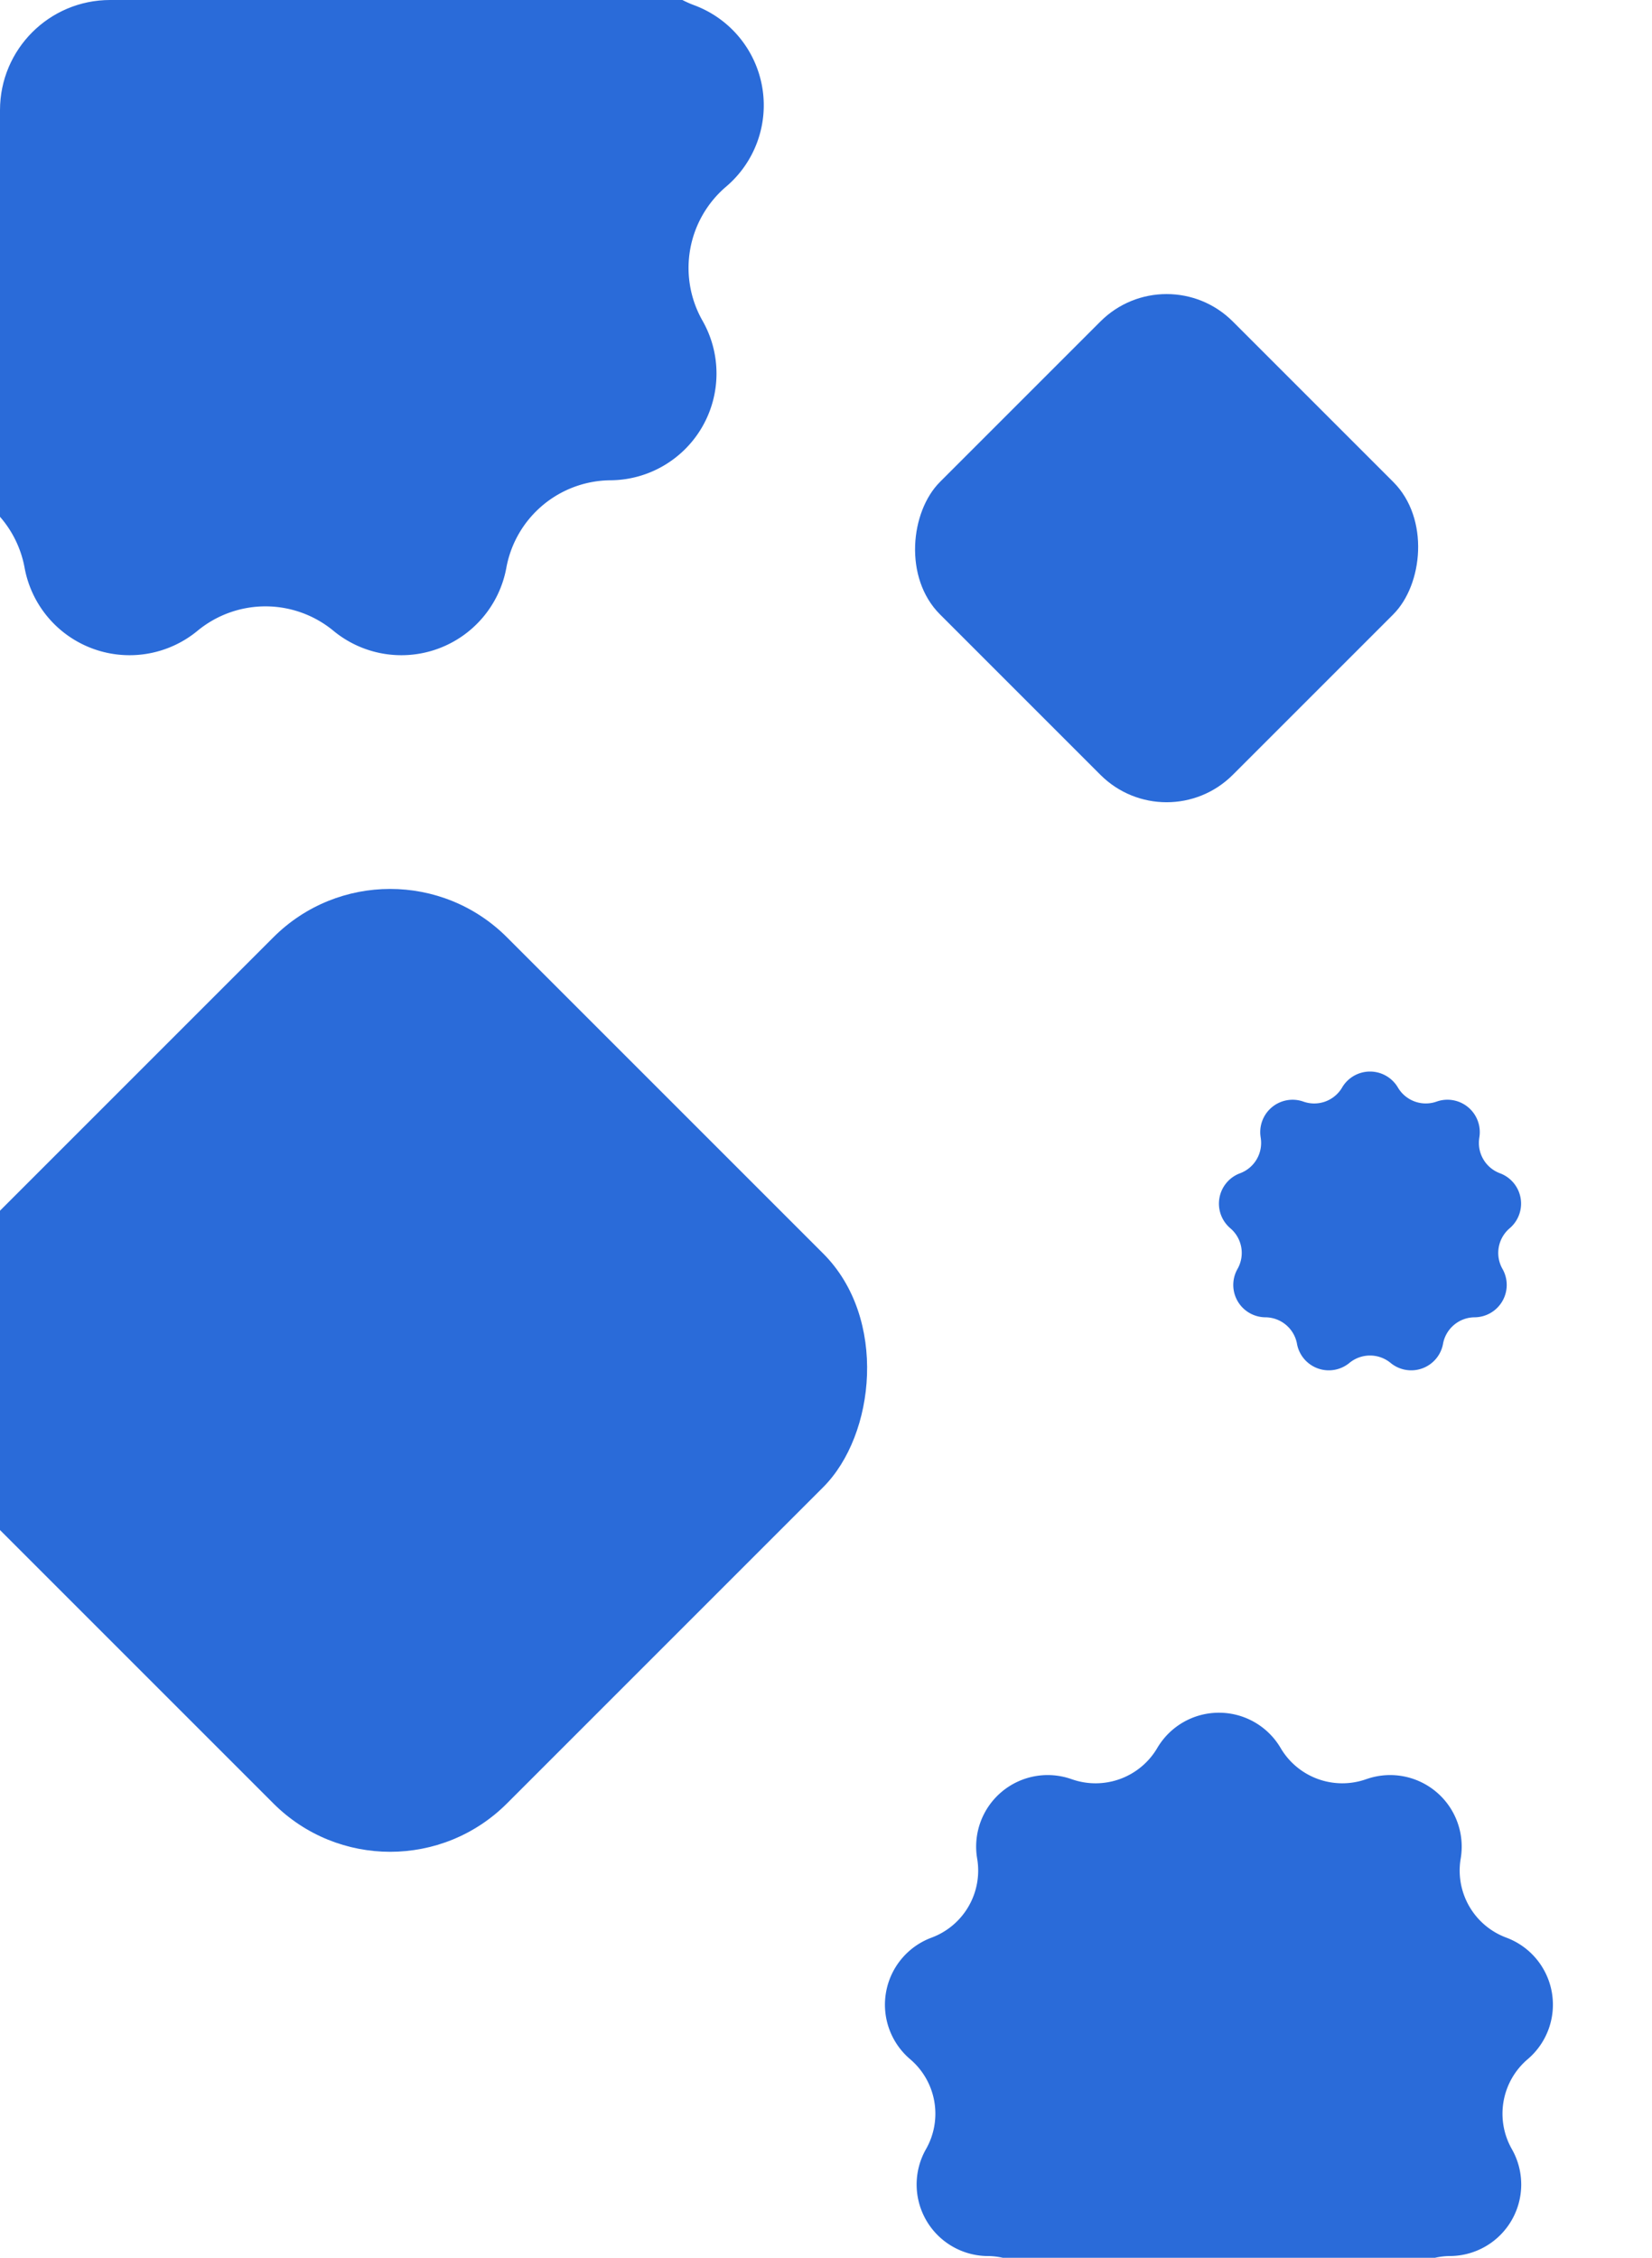 <svg xmlns="http://www.w3.org/2000/svg" xmlns:xlink="http://www.w3.org/1999/xlink" width="300" height="410" viewBox="0 0 300 410">
  <defs>
    <clipPath id="clip-path">
      <rect id="Прямоугольник_2728" data-name="Прямоугольник 2728" width="300" height="410" rx="20" transform="translate(85 496)" fill="#387aeb"/>
    </clipPath>
    <clipPath id="clip-Pattern_left">
      <rect width="300" height="410"/>
    </clipPath>
  </defs>
  <g id="Pattern_left" data-name="Pattern left" clip-path="url(#clip-Pattern_left)">
    <g id="Pattern_left-2" data-name="Pattern left" transform="translate(-85 -496)" clip-path="url(#clip-path)">
      <path id="Контур_1938" data-name="Контур 1938" d="M86.162,22.386a19.383,19.383,0,0,1,33.413,0l.009.015a19.383,19.383,0,0,0,23.184,8.44l.012,0a19.383,19.383,0,0,1,25.6,21.463l-.016.1A19.383,19.383,0,0,0,180.68,73.744l.086.032a19.383,19.383,0,0,1,5.8,32.882l-.093.079A19.383,19.383,0,0,0,182.2,131l.061.109a19.383,19.383,0,0,1-16.706,28.916H165.5a19.383,19.383,0,0,0-18.889,15.854l-.01.056a19.383,19.383,0,0,1-31.4,11.42h0a19.383,19.383,0,0,0-24.677,0h0a19.383,19.383,0,0,1-31.4-11.42l-.01-.056a19.383,19.383,0,0,0-18.889-15.854h-.049A19.383,19.383,0,0,1,23.479,131.11L23.54,131a19.383,19.383,0,0,0-4.277-24.264l-.093-.079a19.383,19.383,0,0,1,5.8-32.882l.086-.032A19.383,19.383,0,0,0,37.379,52.4l-.016-.1a19.383,19.383,0,0,1,25.6-21.463l.012,0A19.383,19.383,0,0,0,86.153,22.4Z" transform="translate(30.347 423.191)" fill="#2a6bd9"/>
      <path id="Контур_1942" data-name="Контур 1942" d="M61.835,19.236a12.992,12.992,0,0,1,22.4,0l.006.01A12.992,12.992,0,0,0,99.777,24.9l.008,0a12.992,12.992,0,0,1,17.156,14.386l-.011.065a12.992,12.992,0,0,0,8.258,14.308l.058.022a12.992,12.992,0,0,1,3.889,22.04l-.062.053a12.992,12.992,0,0,0-2.867,16.263l.041.073a12.992,12.992,0,0,1-11.2,19.382h-.033a12.992,12.992,0,0,0-12.661,10.627l-.007.037A12.992,12.992,0,0,1,81.3,129.812h0a12.992,12.992,0,0,0-16.541,0h0a12.992,12.992,0,0,1-21.045-7.655l-.007-.037A12.992,12.992,0,0,0,31.05,111.494h-.033a12.992,12.992,0,0,1-11.2-19.382l.041-.073a12.992,12.992,0,0,0-2.867-16.263l-.062-.053a12.992,12.992,0,0,1,3.889-22.04l.058-.022a12.992,12.992,0,0,0,8.258-14.308l-.011-.065A12.992,12.992,0,0,1,46.282,24.9l.008,0a12.992,12.992,0,0,0,15.54-5.657Z" transform="translate(233.323 794.191)" fill="#2a6bd9"/>
      <path id="Контур_1945" data-name="Контур 1945" d="M34.75,15.728a5.877,5.877,0,0,1,10.13,0l0,0a5.877,5.877,0,0,0,7.029,2.559h0a5.877,5.877,0,0,1,7.76,6.507l0,.03A5.877,5.877,0,0,0,63.406,31.3l.026.01a5.877,5.877,0,0,1,1.759,9.969l-.028.024a5.877,5.877,0,0,0-1.3,7.356l.019.033a5.877,5.877,0,0,1-5.065,8.767h-.015a5.877,5.877,0,0,0-5.727,4.807l0,.017a5.877,5.877,0,0,1-9.519,3.462h0a5.877,5.877,0,0,0-7.482,0h0a5.877,5.877,0,0,1-9.519-3.462l0-.017a5.877,5.877,0,0,0-5.727-4.807H20.81a5.877,5.877,0,0,1-5.065-8.767l.019-.033a5.877,5.877,0,0,0-1.3-7.356l-.028-.024A5.877,5.877,0,0,1,16.2,31.309l.026-.01a5.877,5.877,0,0,0,3.736-6.472l0-.03a5.877,5.877,0,0,1,7.76-6.507h0a5.877,5.877,0,0,0,7.029-2.559Z" transform="translate(293.976 677.756)" fill="#2a6bd9"/>
      <rect id="Прямоугольник_2106" data-name="Прямоугольник 2106" width="141.21" height="141.21" rx="30" transform="translate(155.854 645) rotate(45)" fill="#2a6bd9"/>
      <rect id="Прямоугольник_2729" data-name="Прямоугольник 2729" width="75.21" height="75.21" rx="17" transform="translate(296.854 542.361) rotate(45)" fill="#2a6bd9"/>
    </g>
  </g>
</svg>

